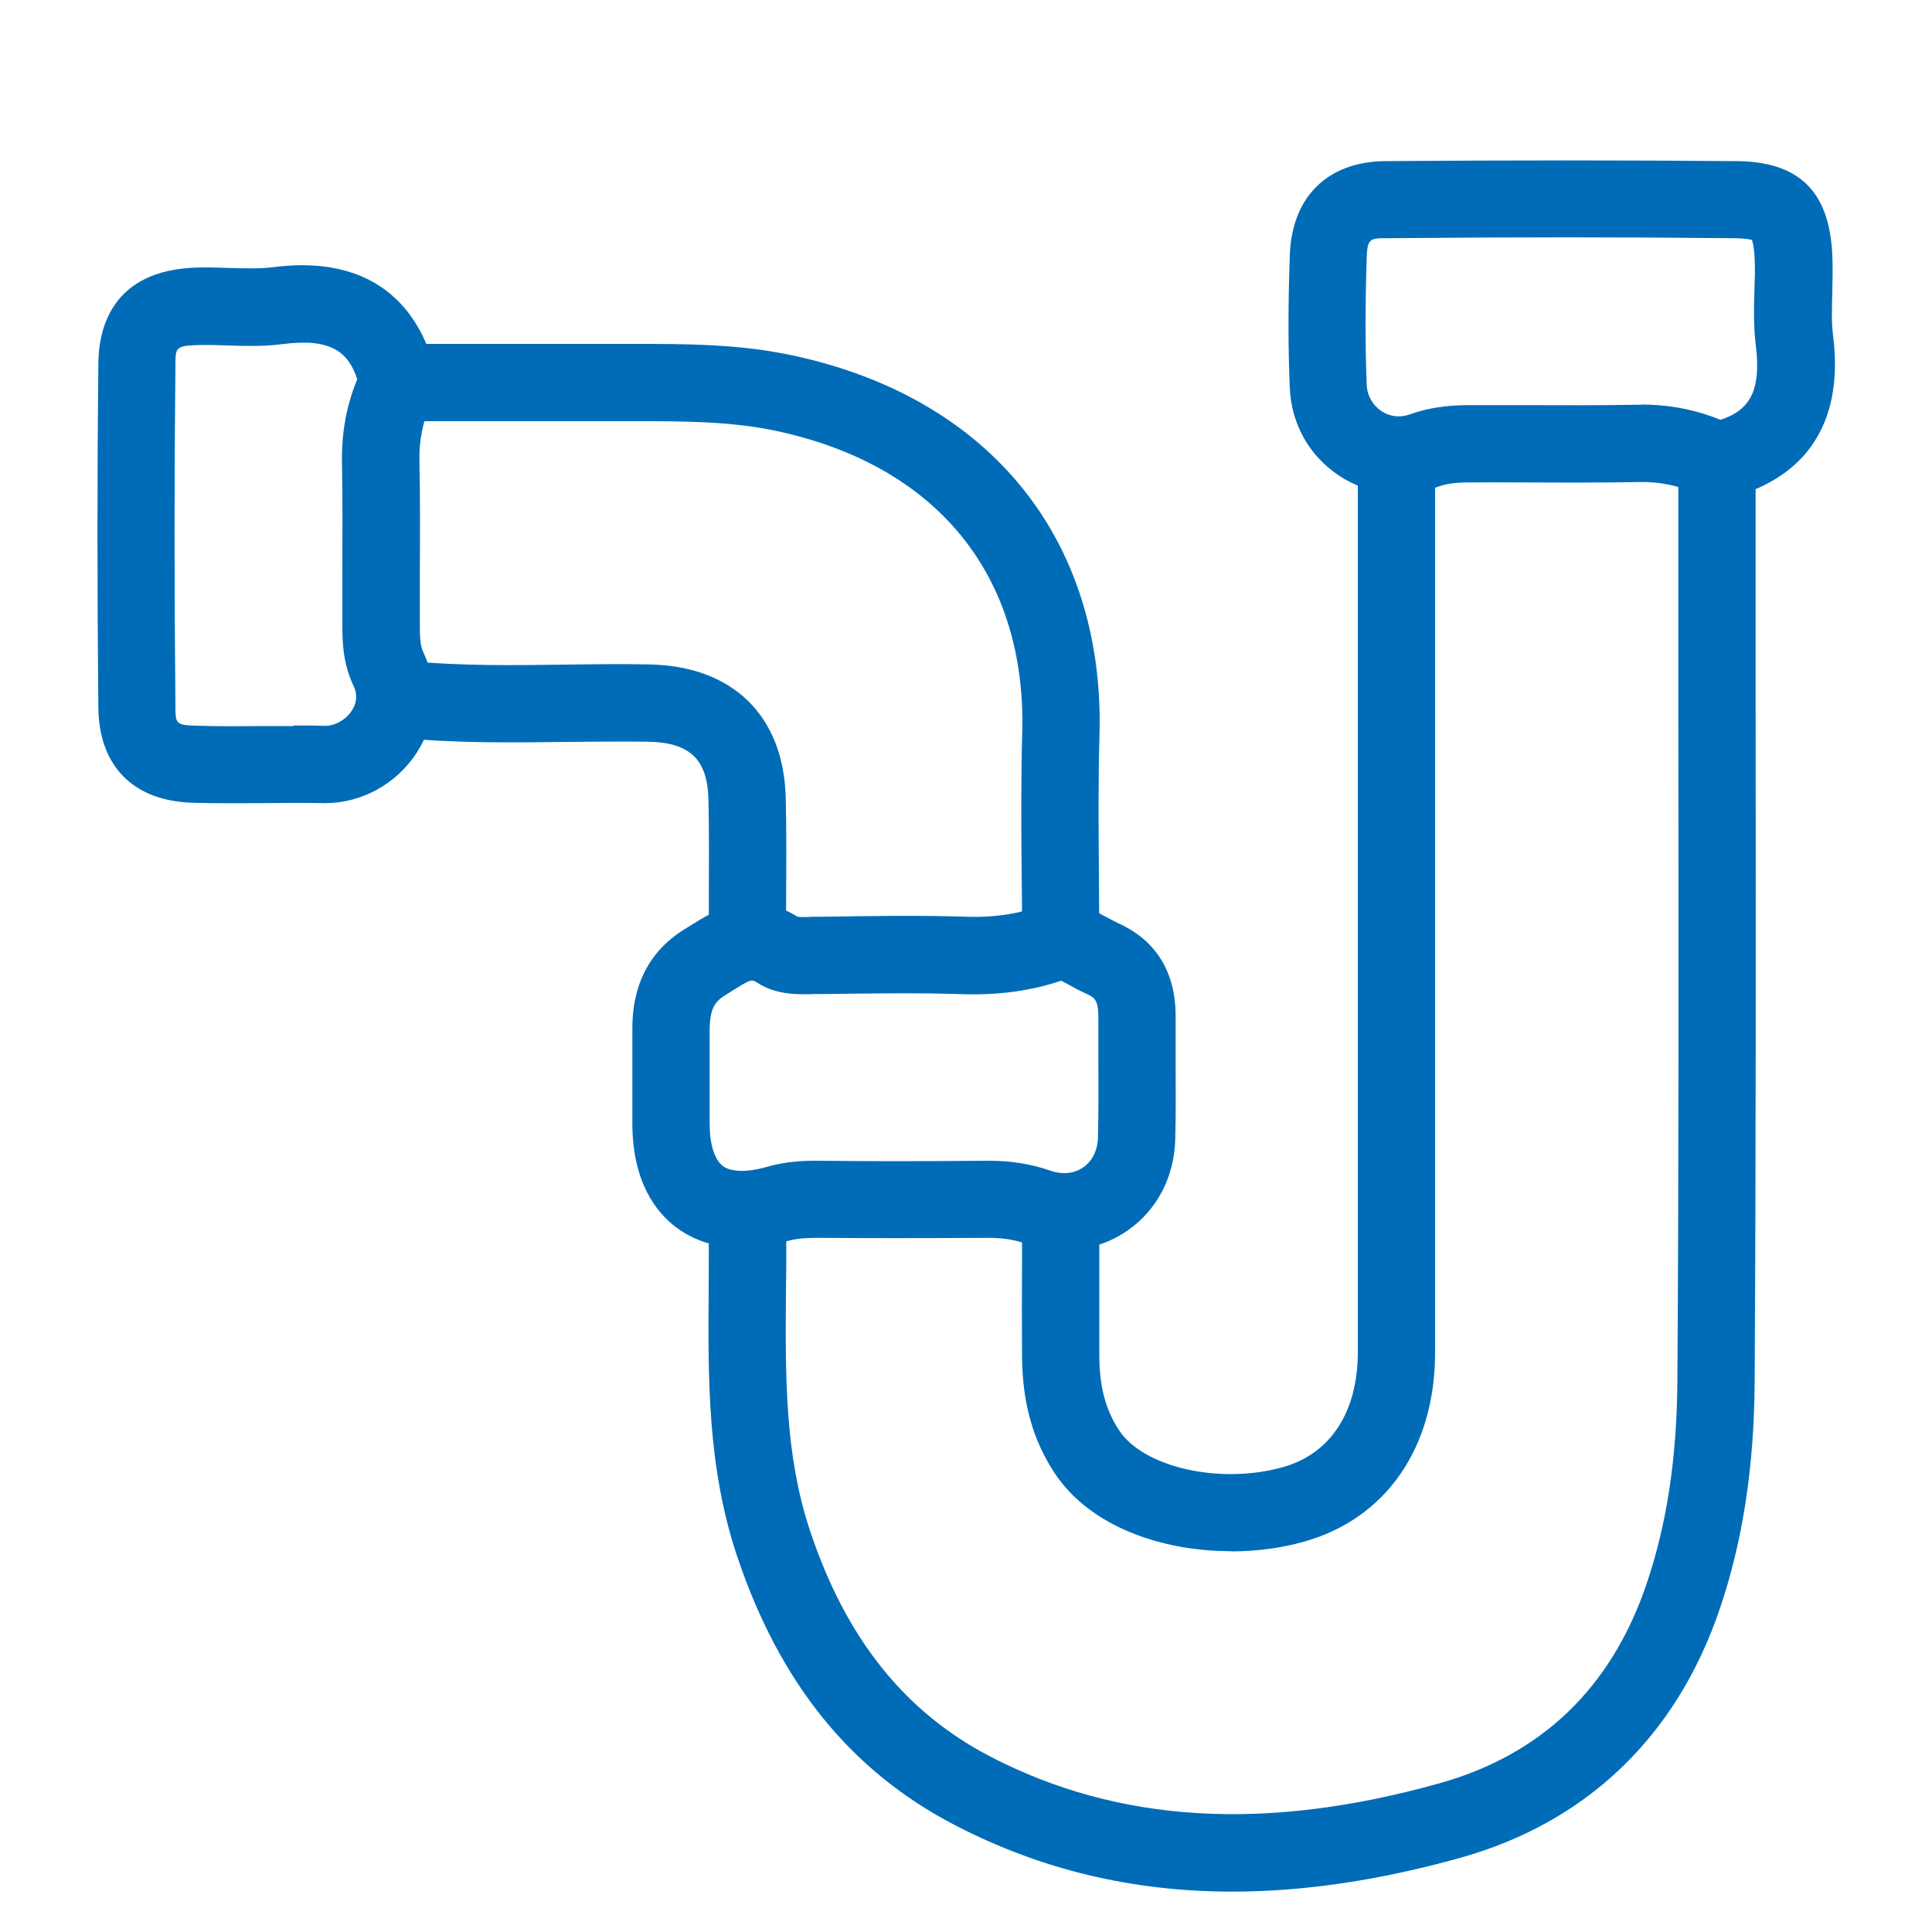 <?xml version="1.0" encoding="UTF-8"?>
<svg id="Ebene_1" data-name="Ebene 1" xmlns="http://www.w3.org/2000/svg" viewBox="0 0 100 100">
  <defs>
    <style>
      .cls-1 {
        fill: #006cb7;
      }
    </style>
  </defs>
  <path class="cls-1" d="M63.79,97.91c-5.18,0-9.93-1.14-14.36-3.44-5.4-2.8-9.09-7.37-11.29-13.96-1.53-4.59-1.49-9.2-1.46-13.66,0-1.25.02-2.5,0-3.74-.02-1.1.86-2.02,1.96-2.04,1.12-.03,2.02.85,2.04,1.96.03,1.28.02,2.57,0,3.85-.03,4.32-.07,8.4,1.25,12.36,1.85,5.56,4.9,9.38,9.33,11.68,6.63,3.44,14.23,3.9,23.22,1.39,5.31-1.48,8.92-4.95,10.74-10.31,1.05-3.09,1.57-6.5,1.6-10.45.08-11.63.06-23.47.05-34.91,0-4.23,0-8.47,0-12.7,0-1.1.9-2,2-2s2,.9,2,2c0,4.23,0,8.47,0,12.7.01,11.45.02,23.29-.05,34.94-.03,4.38-.62,8.21-1.81,11.71-2.24,6.59-6.89,11.05-13.46,12.88-4.17,1.16-8.08,1.74-11.78,1.74Z"/>
  <path class="cls-1" d="M63.72,80.29c-3.58,0-7.3-1.27-9.13-4.04-1.13-1.71-1.67-3.63-1.69-6.04-.01-1.67-.01-3.33,0-5v-2.13c0-1.1.9-2,2-2s2,.9,2,2v2.14c0,1.65,0,3.31,0,4.96.01,1.62.33,2.81,1.03,3.86,1.27,1.92,5.23,2.81,8.47,1.9,2.47-.69,3.88-2.86,3.88-5.95,0-11.08,0-22.17,0-33.25v-12.79c0-1.1.89-2,2-2s2,.9,2,2v12.79c0,11.09,0,22.17,0,33.26,0,4.94-2.54,8.61-6.8,9.8-1.17.33-2.45.5-3.76.5Z"/>
  <path class="cls-1" d="M54.9,50.55c-1.1,0-2-.9-2-2s0-2.2-.02-3.3c-.02-2.4-.04-4.88.03-7.33.22-8.12-4.39-13.81-12.66-15.6-2.4-.52-4.84-.52-7.42-.52h-.67c-2.68,0-5.37,0-8.05,0h-3.41c-1.1,0-2-.89-2-2s.9-2,2-2h3.41c2.69,0,5.37,0,8.06,0h.66c2.68,0,5.45,0,8.26.61,10.18,2.2,16.09,9.54,15.82,19.62-.07,2.38-.05,4.83-.03,7.19,0,1.11.02,2.22.02,3.33s-.9,2-2,2Z"/>
  <path class="cls-1" d="M88.88,25.85c-.35,0-.69-.09-.99-.26-.02,0-.03-.01-.04-.02-.96-.44-1.96-.65-3.07-.62-2.04.04-4.1.03-6.09.02-.88,0-1.77-.01-2.64,0-.72,0-1.23.07-1.7.25-1.71.62-3.56.39-5.07-.62-1.52-1.02-2.44-2.66-2.52-4.51-.09-2.08-.09-4.33,0-6.87.1-3.03,1.95-4.85,4.93-4.88,6.52-.05,12.48-.05,18.22,0,3.21.03,4.78,1.57,4.93,4.85.03.67.01,1.33,0,1.95-.02.8-.05,1.55.04,2.23.76,6.05-3.13,7.88-5.52,8.43-.15.04-.3.05-.45.05ZM84.94,20.94c1.46,0,2.81.26,4.11.79,1.42-.47,2.14-1.38,1.83-3.86-.12-.99-.1-1.94-.07-2.85.02-.58.04-1.13.01-1.65-.03-.58-.1-.84-.14-.95-.1-.03-.34-.08-.84-.09-5.71-.06-11.65-.06-18.14,0-.78,0-.93.04-.96,1.02-.08,2.44-.08,4.58,0,6.56.02.56.3,1.05.75,1.36.44.3.98.36,1.48.18,1.29-.46,2.4-.48,3.27-.48.82,0,1.64,0,2.45,0,1.97,0,4,.02,6-.02.08,0,.17,0,.25,0Z"/>
  <path class="cls-1" d="M16.82,41.57s-.07,0-.11,0c-1.02-.02-2.05-.01-3.07,0-1.2,0-2.43.02-3.67-.02-3.07-.09-4.85-1.89-4.88-4.93-.06-6.07-.06-12.07,0-17.83.02-1.79.7-4.81,5.08-4.94.57-.02,1.14,0,1.72.02.8.02,1.55.05,2.24-.04,6.07-.78,7.89,3.13,8.43,5.52.12.51.03,1.01-.21,1.43,0,.02-.01.03-.02.05-.44.96-.65,1.96-.62,3.07.04,1.94.03,3.91.02,5.81,0,.85,0,1.69,0,2.54,0,.7.01,1.16.19,1.53.8,1.72.67,3.6-.35,5.18-1.05,1.62-2.86,2.61-4.73,2.61ZM15.21,37.55c.53,0,1.06,0,1.59.02h.03c.51,0,1.08-.32,1.38-.79.27-.42.3-.84.08-1.3-.57-1.21-.57-2.37-.57-3.22,0-.85,0-1.7,0-2.56,0-1.87.02-3.81-.02-5.7-.03-1.55.22-2.99.79-4.37-.46-1.42-1.38-2.14-3.86-1.82-1,.13-1.95.1-2.87.07-.49-.02-.98-.03-1.48-.02-1.19.03-1.19.14-1.2.98-.06,5.73-.06,11.7,0,17.75,0,.85.04.94,1,.97,1.16.04,2.36.03,3.52.02.53,0,1.06,0,1.59,0Z"/>
  <path class="cls-1" d="M38.69,50.55c-1.1,0-2-.9-2-2,0-.74,0-1.49,0-2.23,0-1.62.02-3.3-.02-4.93-.05-2.1-.97-2.97-3.16-3-1.39-.02-2.78,0-4.17.01-2.82.04-5.73.07-8.64-.21-1.1-.11-1.9-1.09-1.79-2.19.11-1.1,1.08-1.91,2.19-1.79,2.69.26,5.37.23,8.2.19,1.43-.02,2.86-.04,4.28-.01,4.33.07,6.98,2.64,7.09,6.9.04,1.7.03,3.41.02,5.06,0,.73,0,1.47,0,2.2,0,1.1-.9,2-2,2Z"/>
  <path class="cls-1" d="M55.09,64.71c-.67,0-1.36-.11-2.03-.35-.58-.2-1.19-.29-1.91-.29-3.5.02-6.19.02-8.73,0-.43,0-1.08,0-1.6.15-2.93.84-4.78.09-5.82-.69-1.04-.78-2.27-2.35-2.27-5.4v-1.83c0-.97,0-1.94,0-2.91,0-.9-.02-3.62,2.71-5.3l.31-.19c1.16-.73,3.1-1.95,5.53-.45.17.03.55.02.79,0h.58c2.41-.04,4.9-.08,7.37,0,1.51.05,2.87-.17,4.14-.67.27-.11.56-.15.83-.14.25-.01.53.02.79.12.54.2,1.01.45,1.43.68.23.12.45.24.68.35,1.36.61,2.97,1.94,2.96,4.82,0,.78,0,1.57,0,2.35,0,1.34.02,2.68-.02,4.02-.05,1.94-.95,3.67-2.48,4.72-.97.67-2.1,1.01-3.27,1.01ZM51.21,60.08c1.13,0,2.17.17,3.15.51.63.22,1.24.16,1.71-.17.47-.33.74-.87.76-1.54.03-1.29.03-2.59.02-3.89,0-.8,0-1.6,0-2.39,0-.84-.21-.97-.59-1.15-.32-.14-.63-.31-.94-.48-.13-.07-.26-.14-.39-.21-1.58.53-3.24.75-5.04.7-2.38-.08-4.82-.04-7.18-.01h-.53c-.84.03-1.98.06-2.96-.57-.32-.2-.33-.22-1.33.41l-.35.22c-.55.34-.81.71-.81,1.88,0,.98,0,1.95,0,2.93v1.82c0,1.08.25,1.88.68,2.21.43.32,1.27.34,2.31.04,1-.29,1.98-.32,2.74-.31,2.52.03,5.19.03,8.66,0,.03,0,.06,0,.08,0Z"/>
</svg>